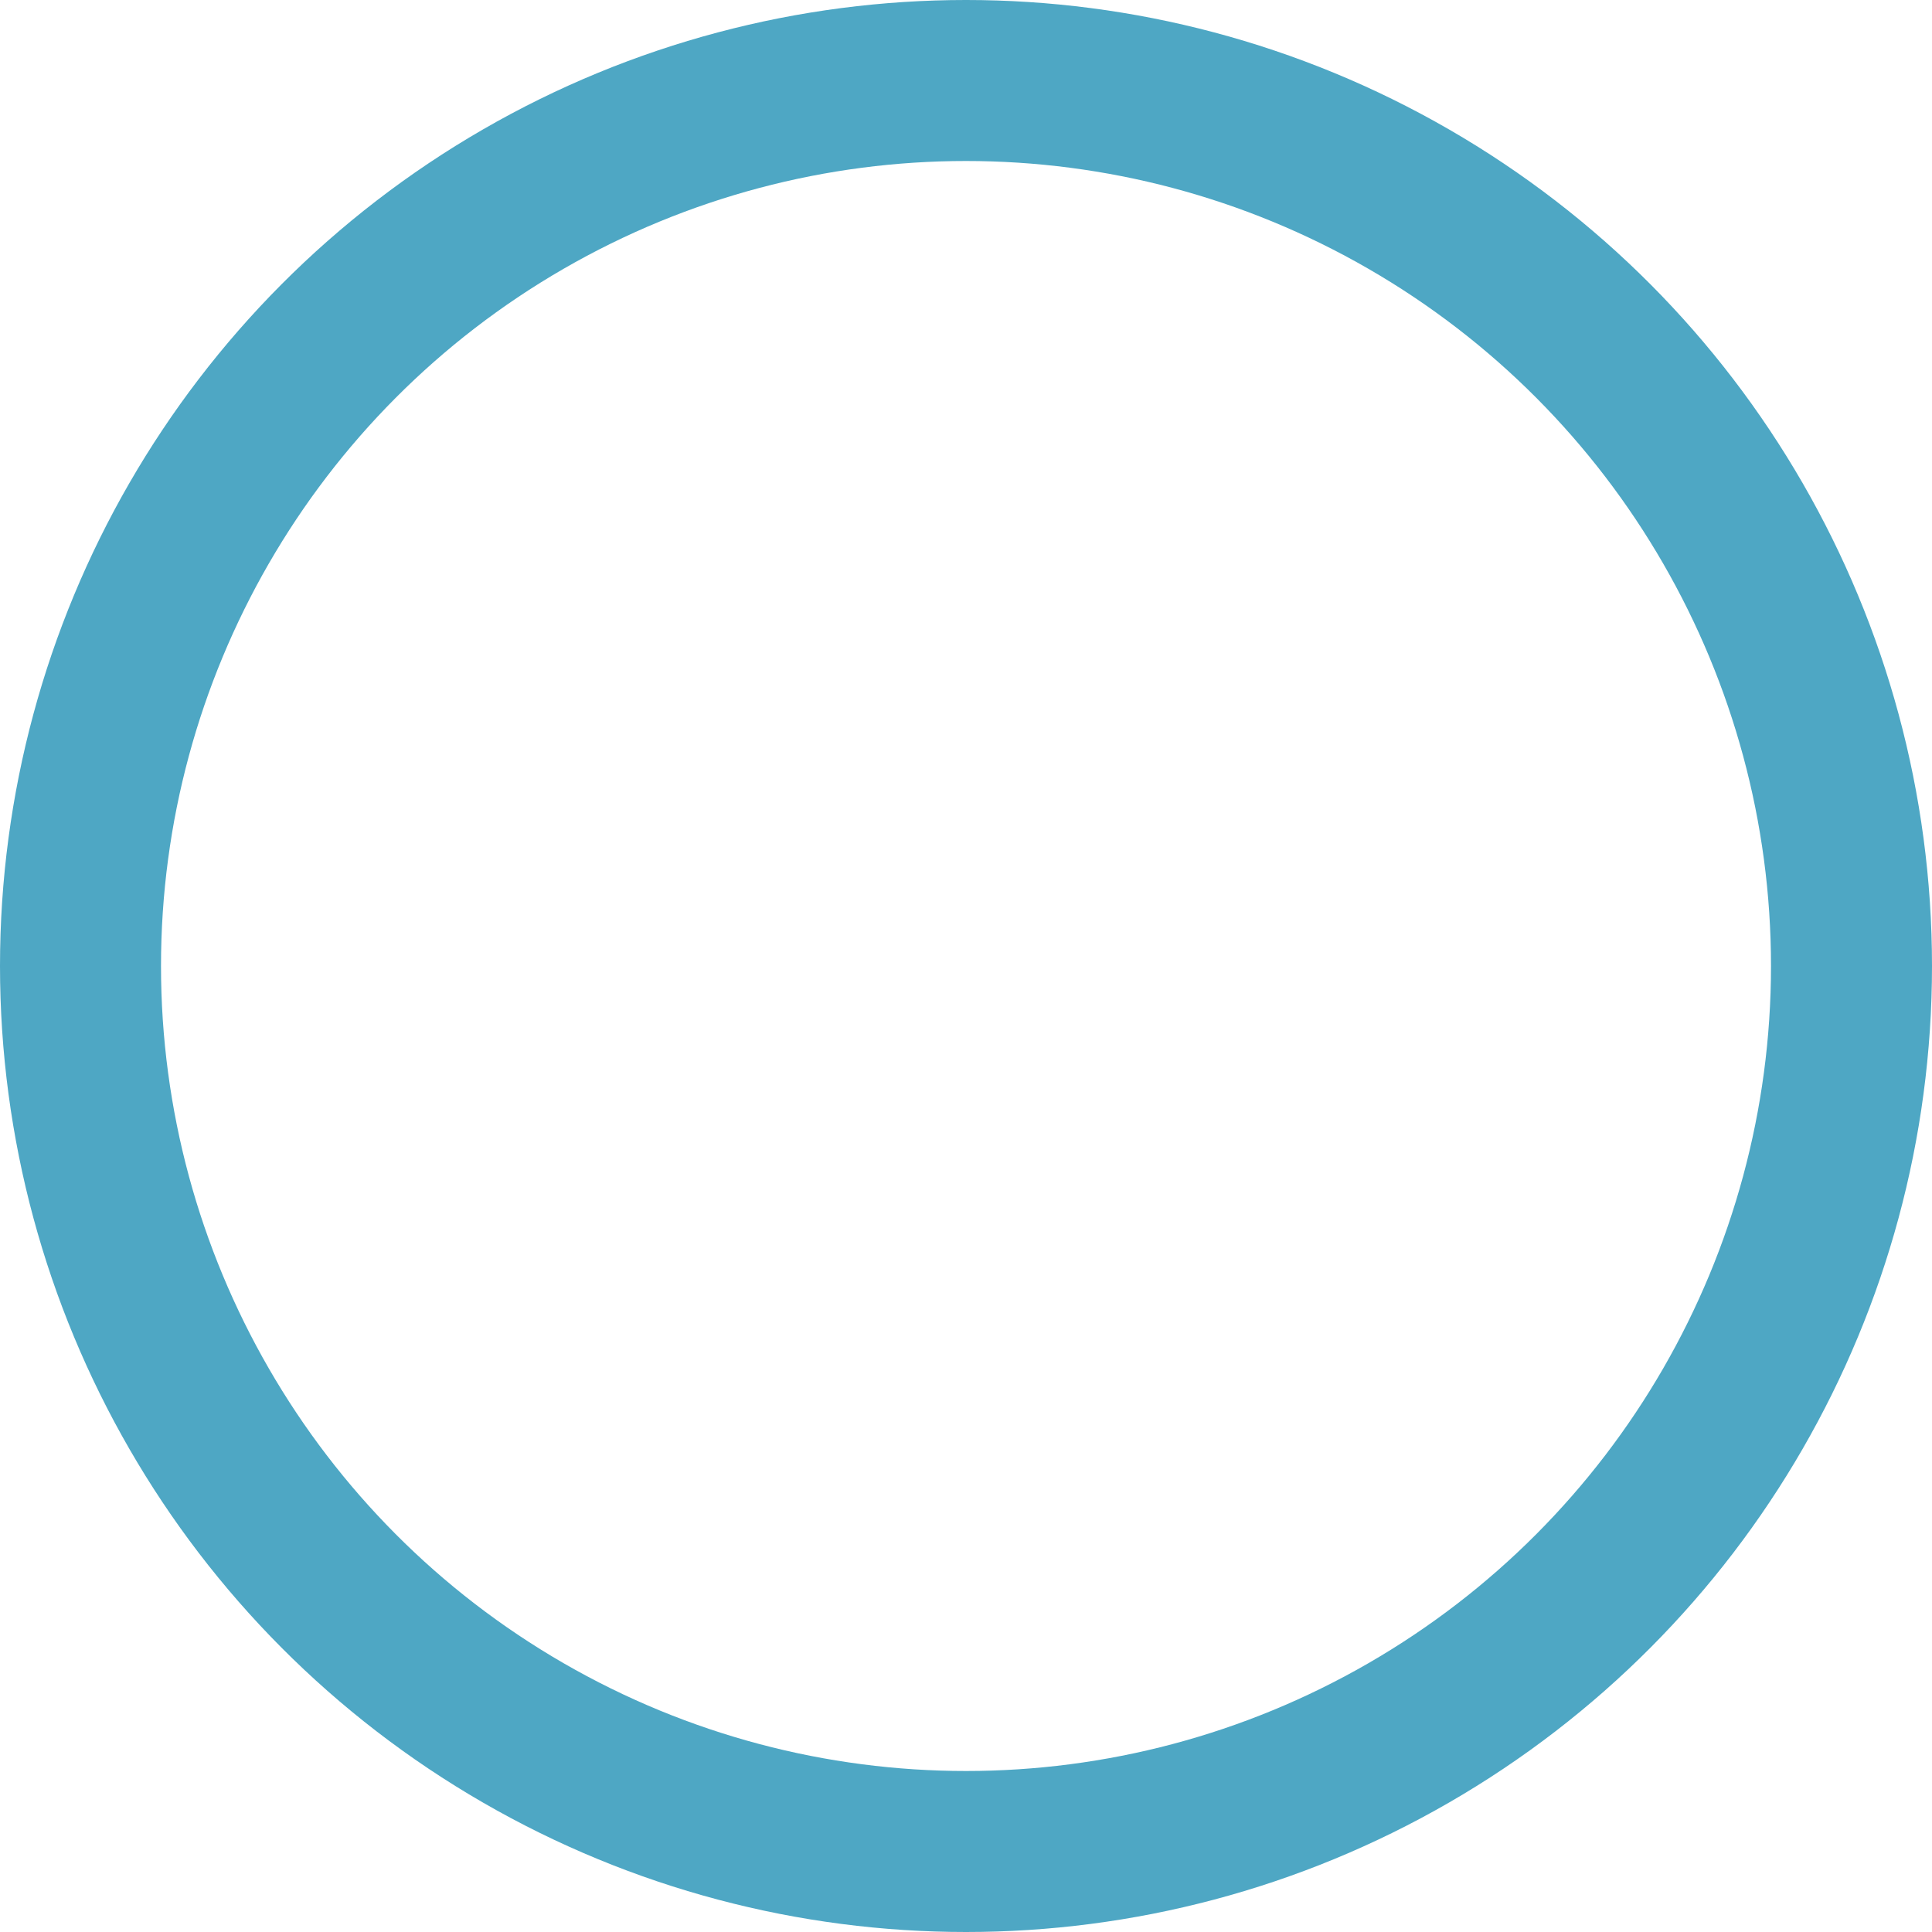 <svg xmlns="http://www.w3.org/2000/svg" width="24" height="24" viewBox="0 0 24 24">
  <defs>
    <style>
      .cls-1 {
        fill: none;
        stroke: #4ea7c4;
        stroke-width: 2px;
      }
    </style>
  </defs>
  <circle id="usage-icon-o.svg" class="cls-1" cx="12" cy="12" r="11"/>
</svg>
